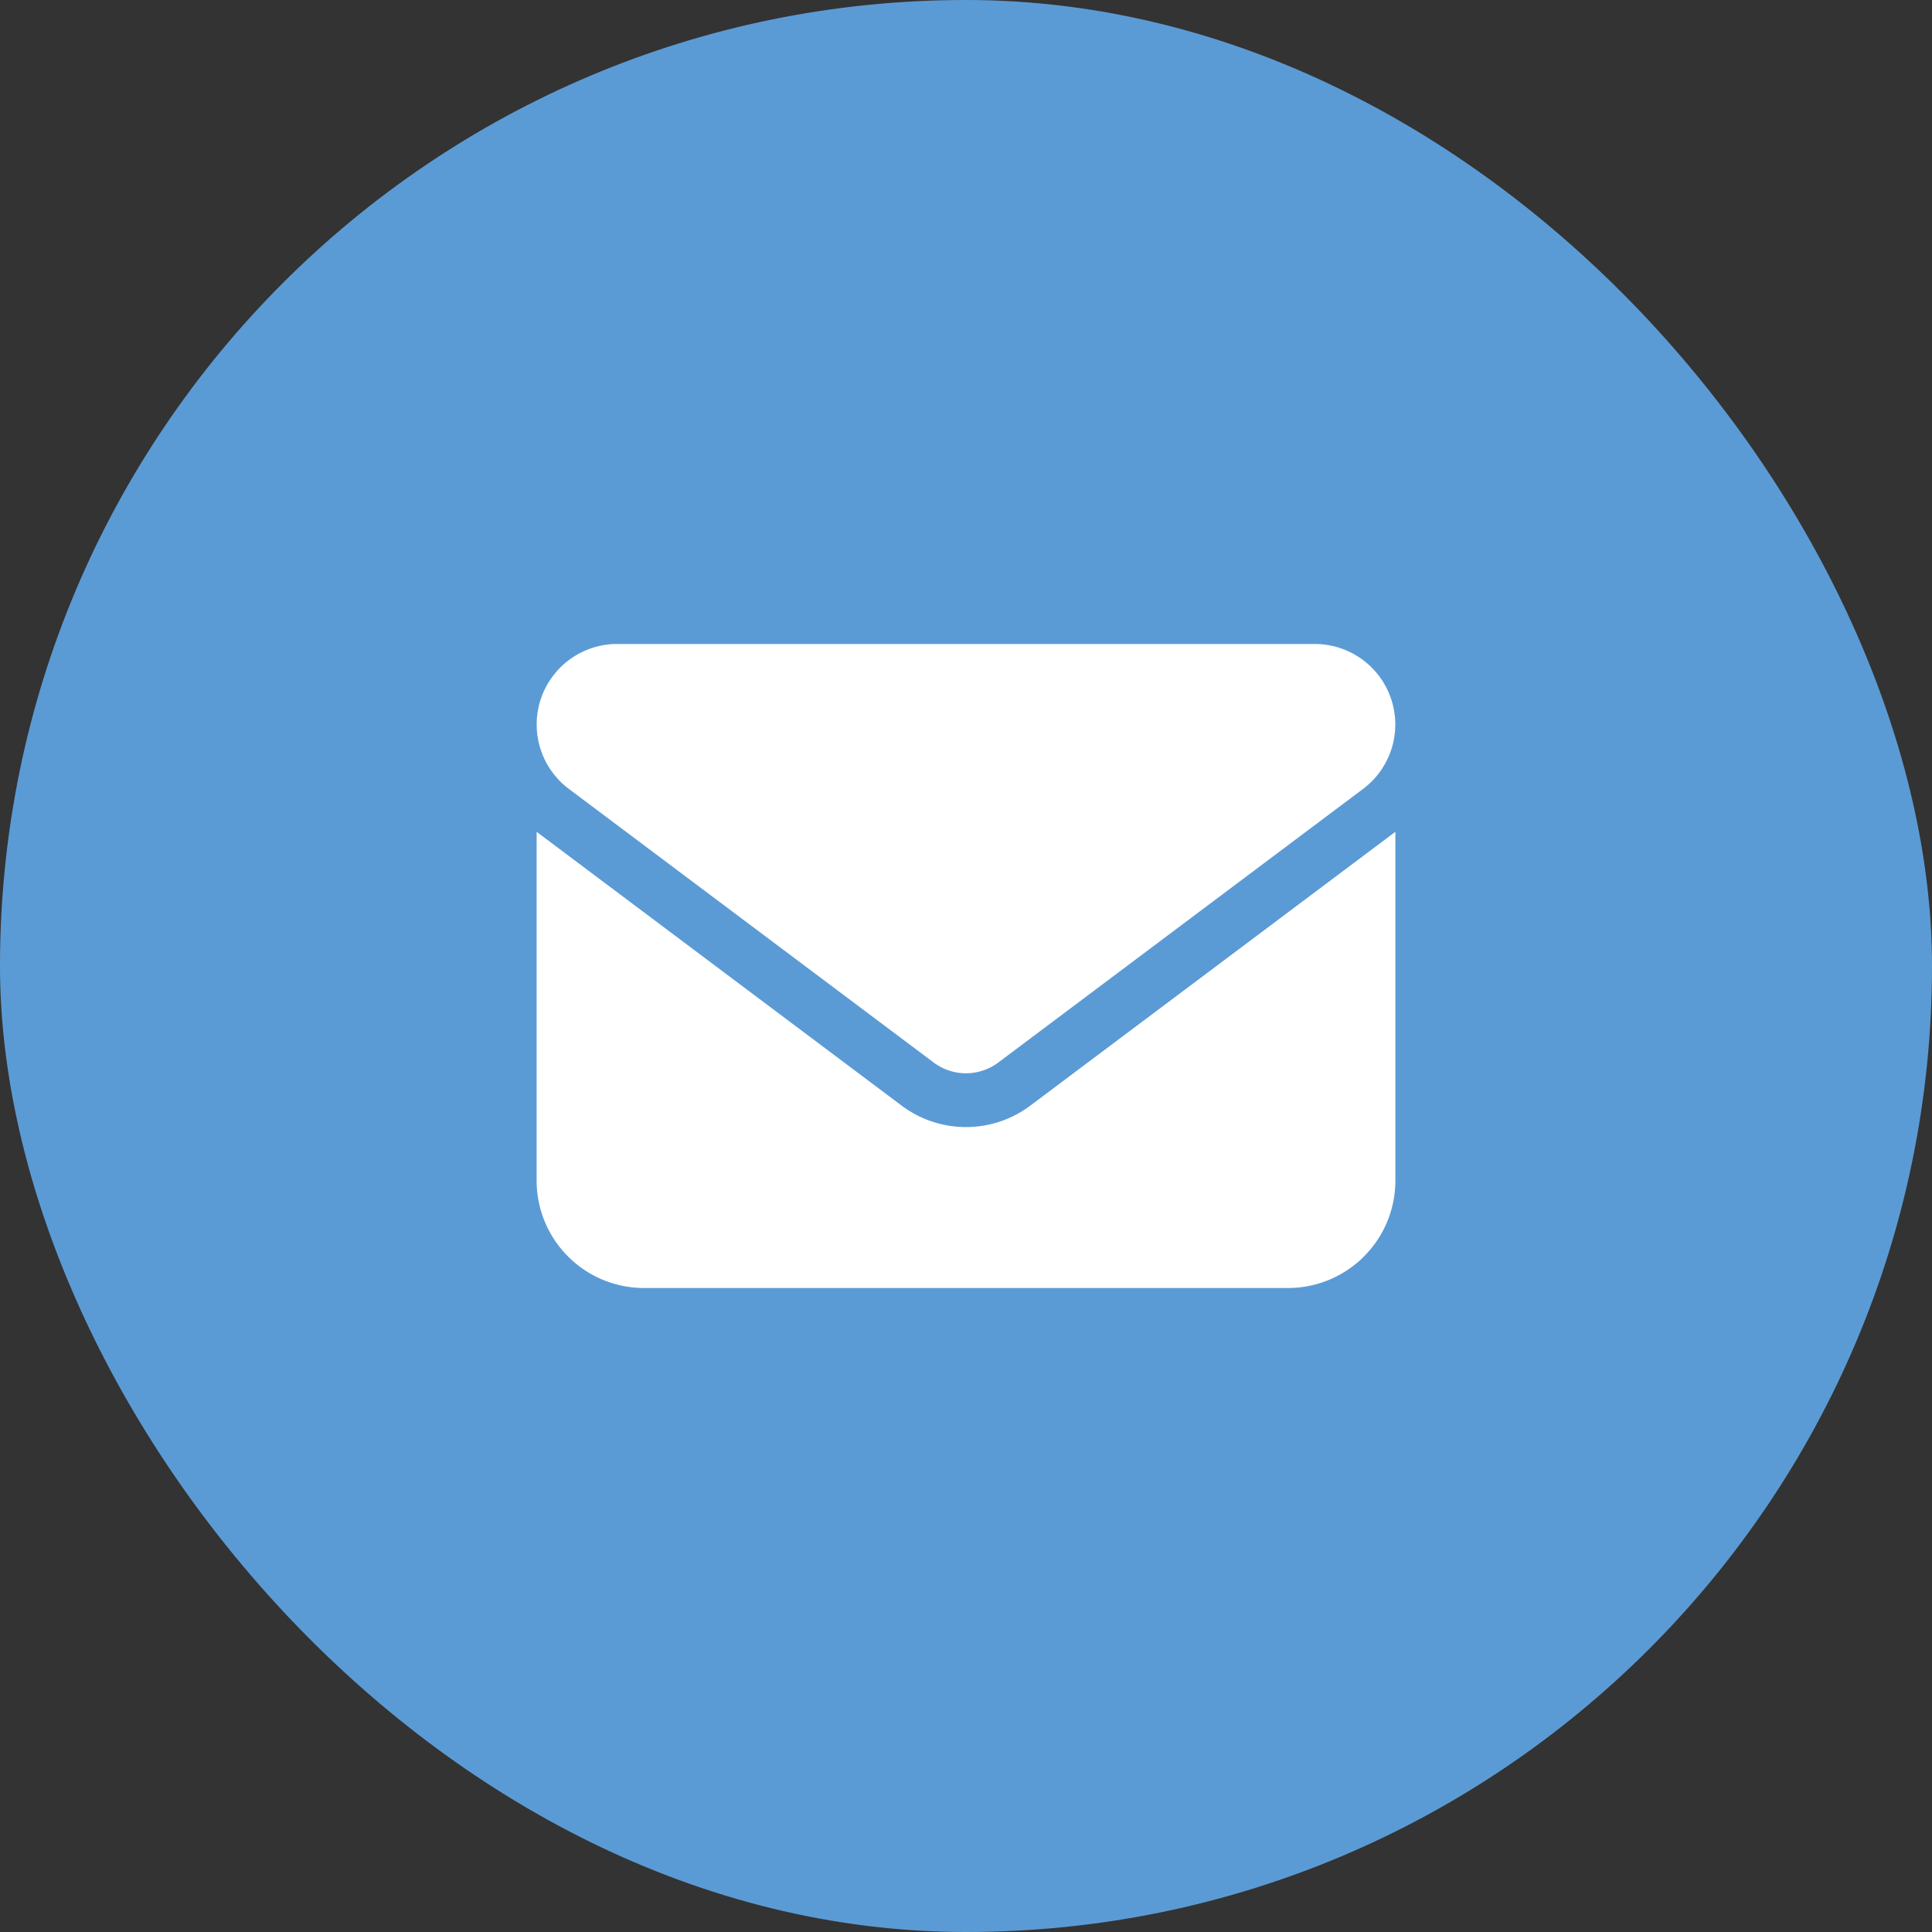 <svg xmlns="http://www.w3.org/2000/svg" width="46" height="46" viewBox="0 0 46 46">
  <rect x="0" y="0" width="46" height="46" fill="#333333" stroke="none"/>
  <g id="Raggruppa_102" data-name="Raggruppa 102" transform="translate(-175 -5481)">
    <rect id="Rettangolo_24" data-name="Rettangolo 24" width="46" height="46" rx="23" transform="translate(175 5481)" fill="#5b9bd5"/>
    <path id="envelope-solid" d="M1.917,64a1.917,1.917,0,0,0-1.15,3.45l8.689,6.517a1.282,1.282,0,0,0,1.533,0l8.689-6.517A1.917,1.917,0,0,0,18.529,64ZM0,68.472v8.306a2.558,2.558,0,0,0,2.556,2.556H17.89a2.558,2.558,0,0,0,2.556-2.556V68.472L11.756,74.99a2.552,2.552,0,0,1-3.067,0Z" transform="translate(187.777 5432.333)" fill="#fff"/>
  </g>
</svg>
